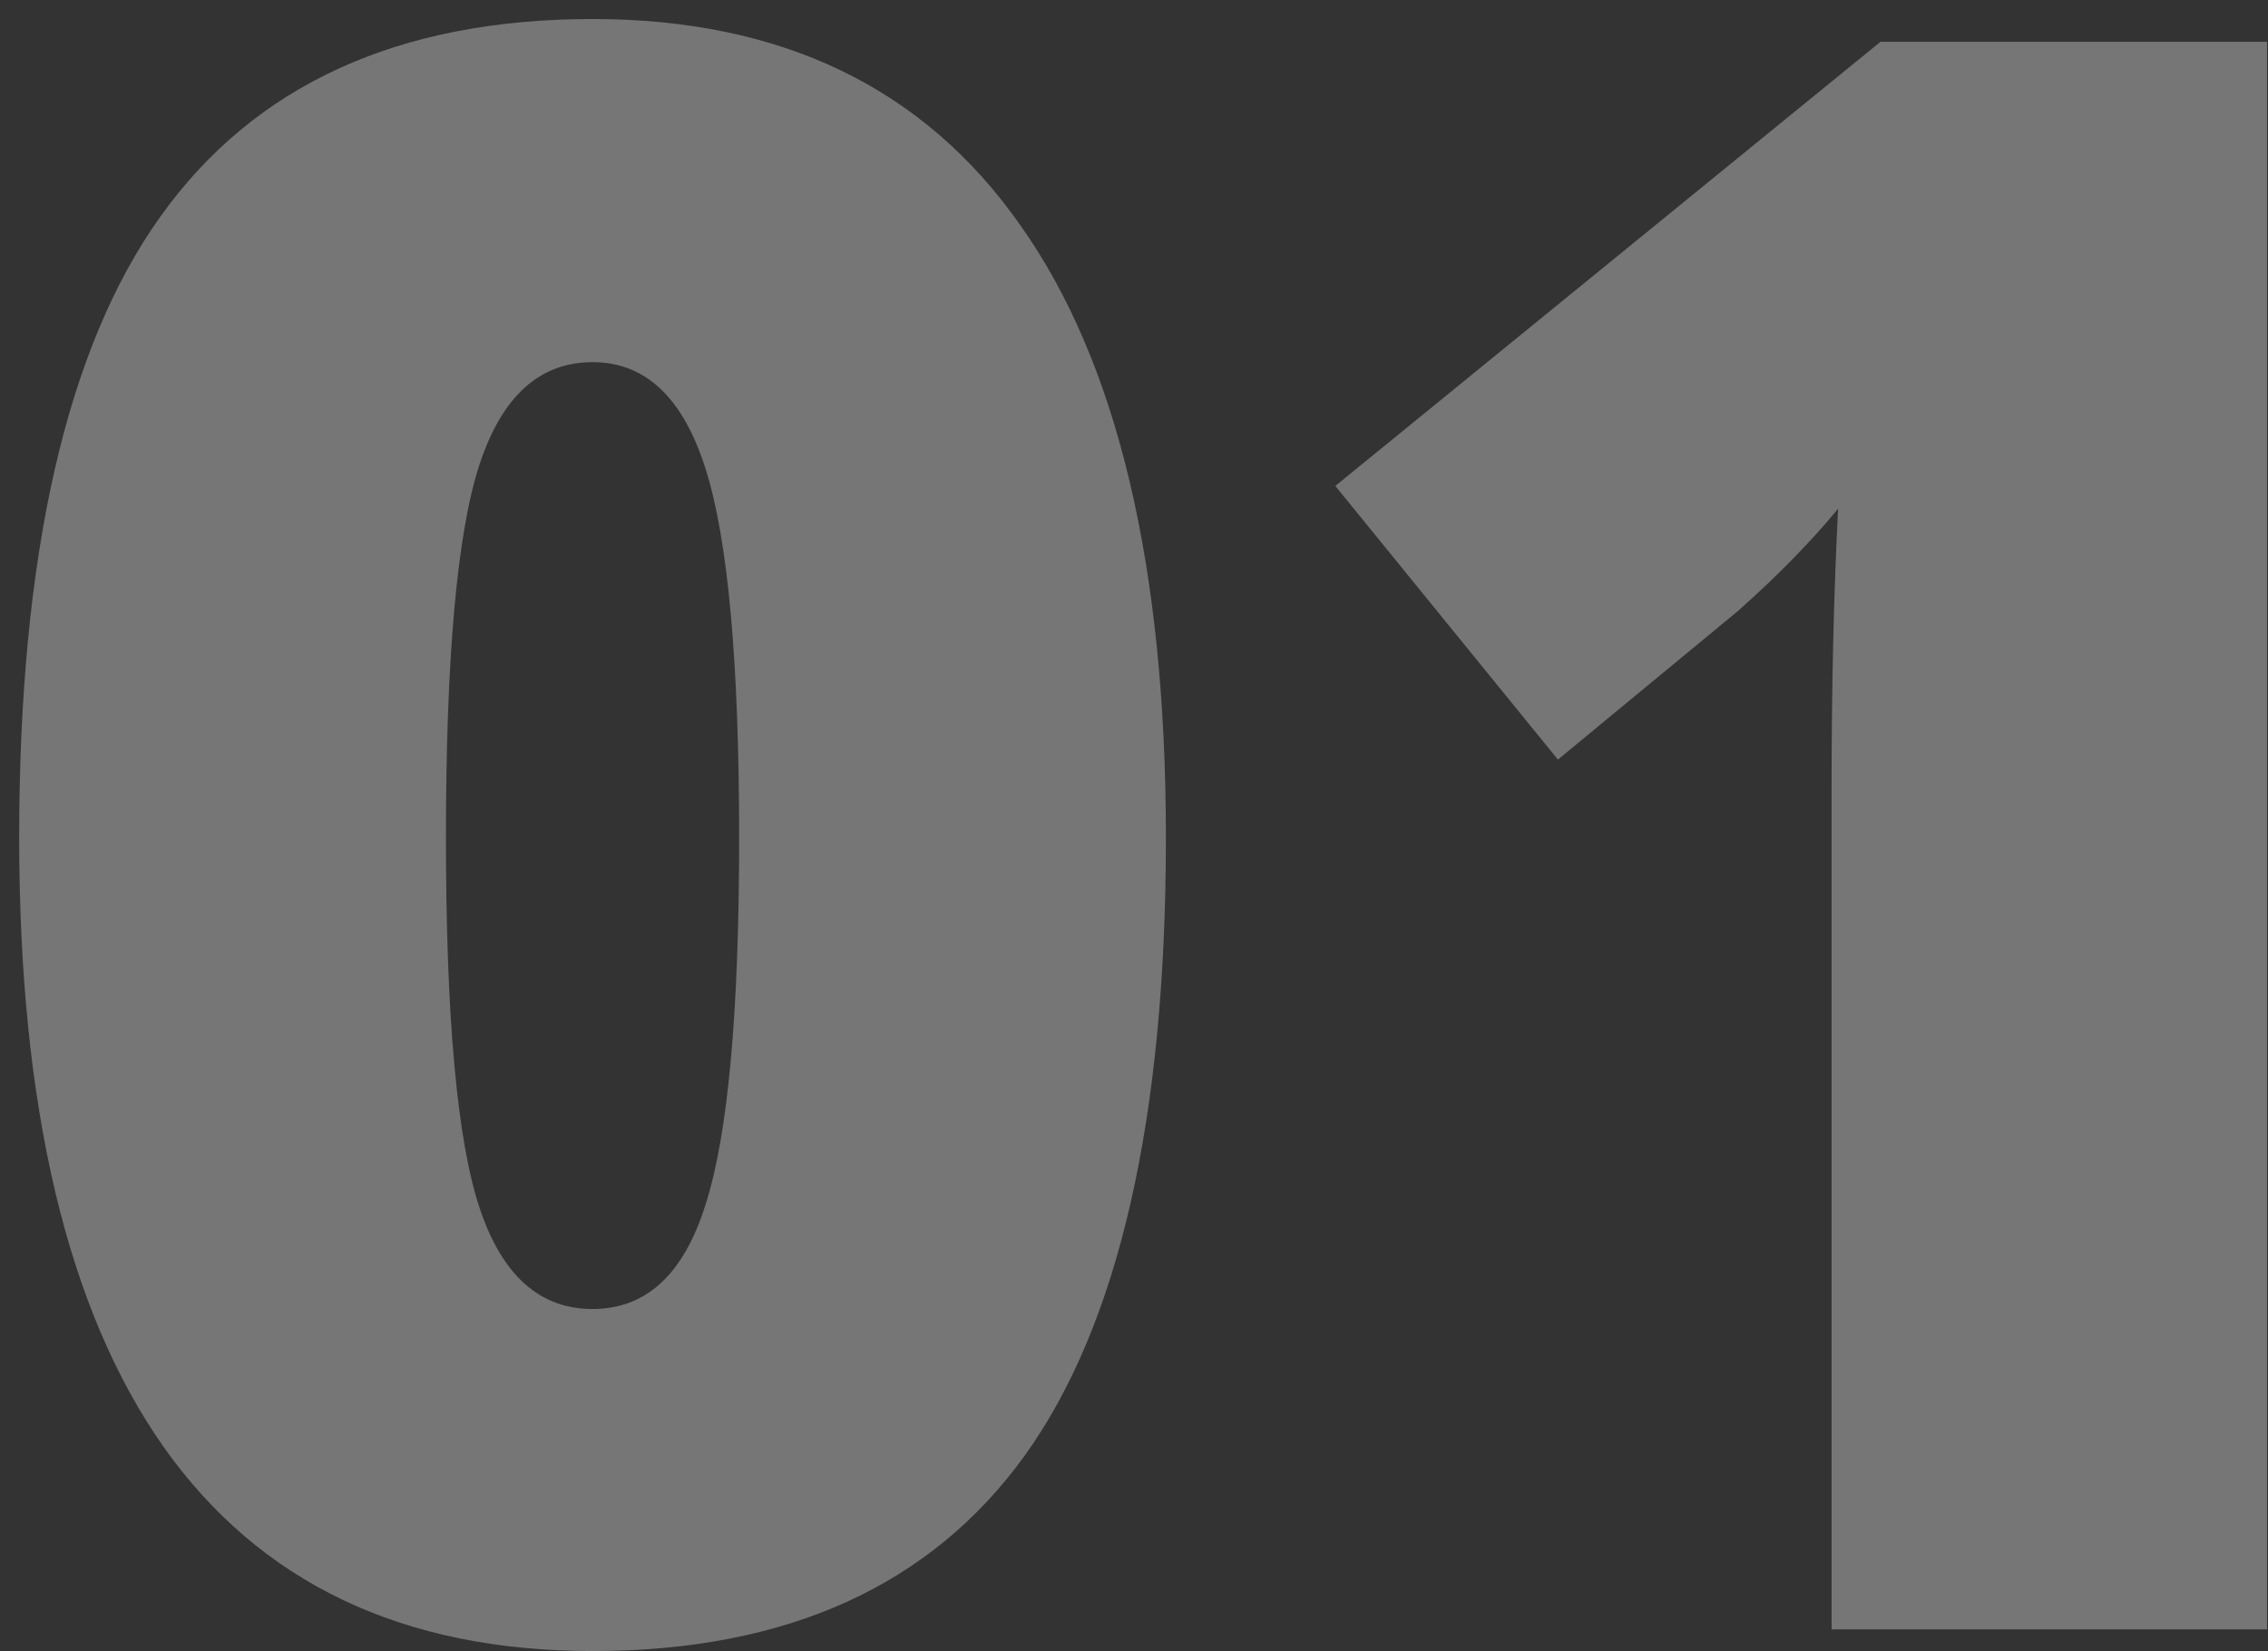 <?xml version="1.0" encoding="UTF-8"?> <svg xmlns="http://www.w3.org/2000/svg" width="103" height="75" viewBox="0 0 103 75" fill="none"><rect x="0" y="0" width="103" height="75" fill="#333333" stroke="none"/> <path d="M52.949 38.048C52.949 50.805 50.812 60.158 46.538 66.109C42.264 72.027 35.721 74.986 26.91 74.986C18.296 74.986 11.803 71.896 7.43 65.715C3.057 59.501 0.871 50.279 0.871 38.048C0.871 25.226 3.008 15.823 7.282 9.839C11.556 3.856 18.099 0.864 26.91 0.864C35.491 0.864 41.968 3.987 46.341 10.234C50.746 16.448 52.949 25.719 52.949 38.048ZM20.252 38.048C20.252 46.202 20.762 51.808 21.781 54.865C22.8 57.923 24.51 59.452 26.91 59.452C29.343 59.452 31.053 57.873 32.039 54.717C33.058 51.561 33.568 46.005 33.568 38.048C33.568 30.059 33.058 24.47 32.039 21.281C31.02 18.059 29.31 16.448 26.91 16.448C24.51 16.448 22.8 17.993 21.781 21.084C20.762 24.174 20.252 29.829 20.252 38.048Z" fill="white" fill-opacity="0.33"></path> <path d="M102.956 74H83.18V35.829C83.18 31.193 83.279 26.952 83.476 23.105C82.26 24.585 80.747 26.13 78.939 27.741L70.752 34.498L60.643 22.07L85.399 1.899H102.956V74Z" fill="white" fill-opacity="0.33"></path> </svg> 